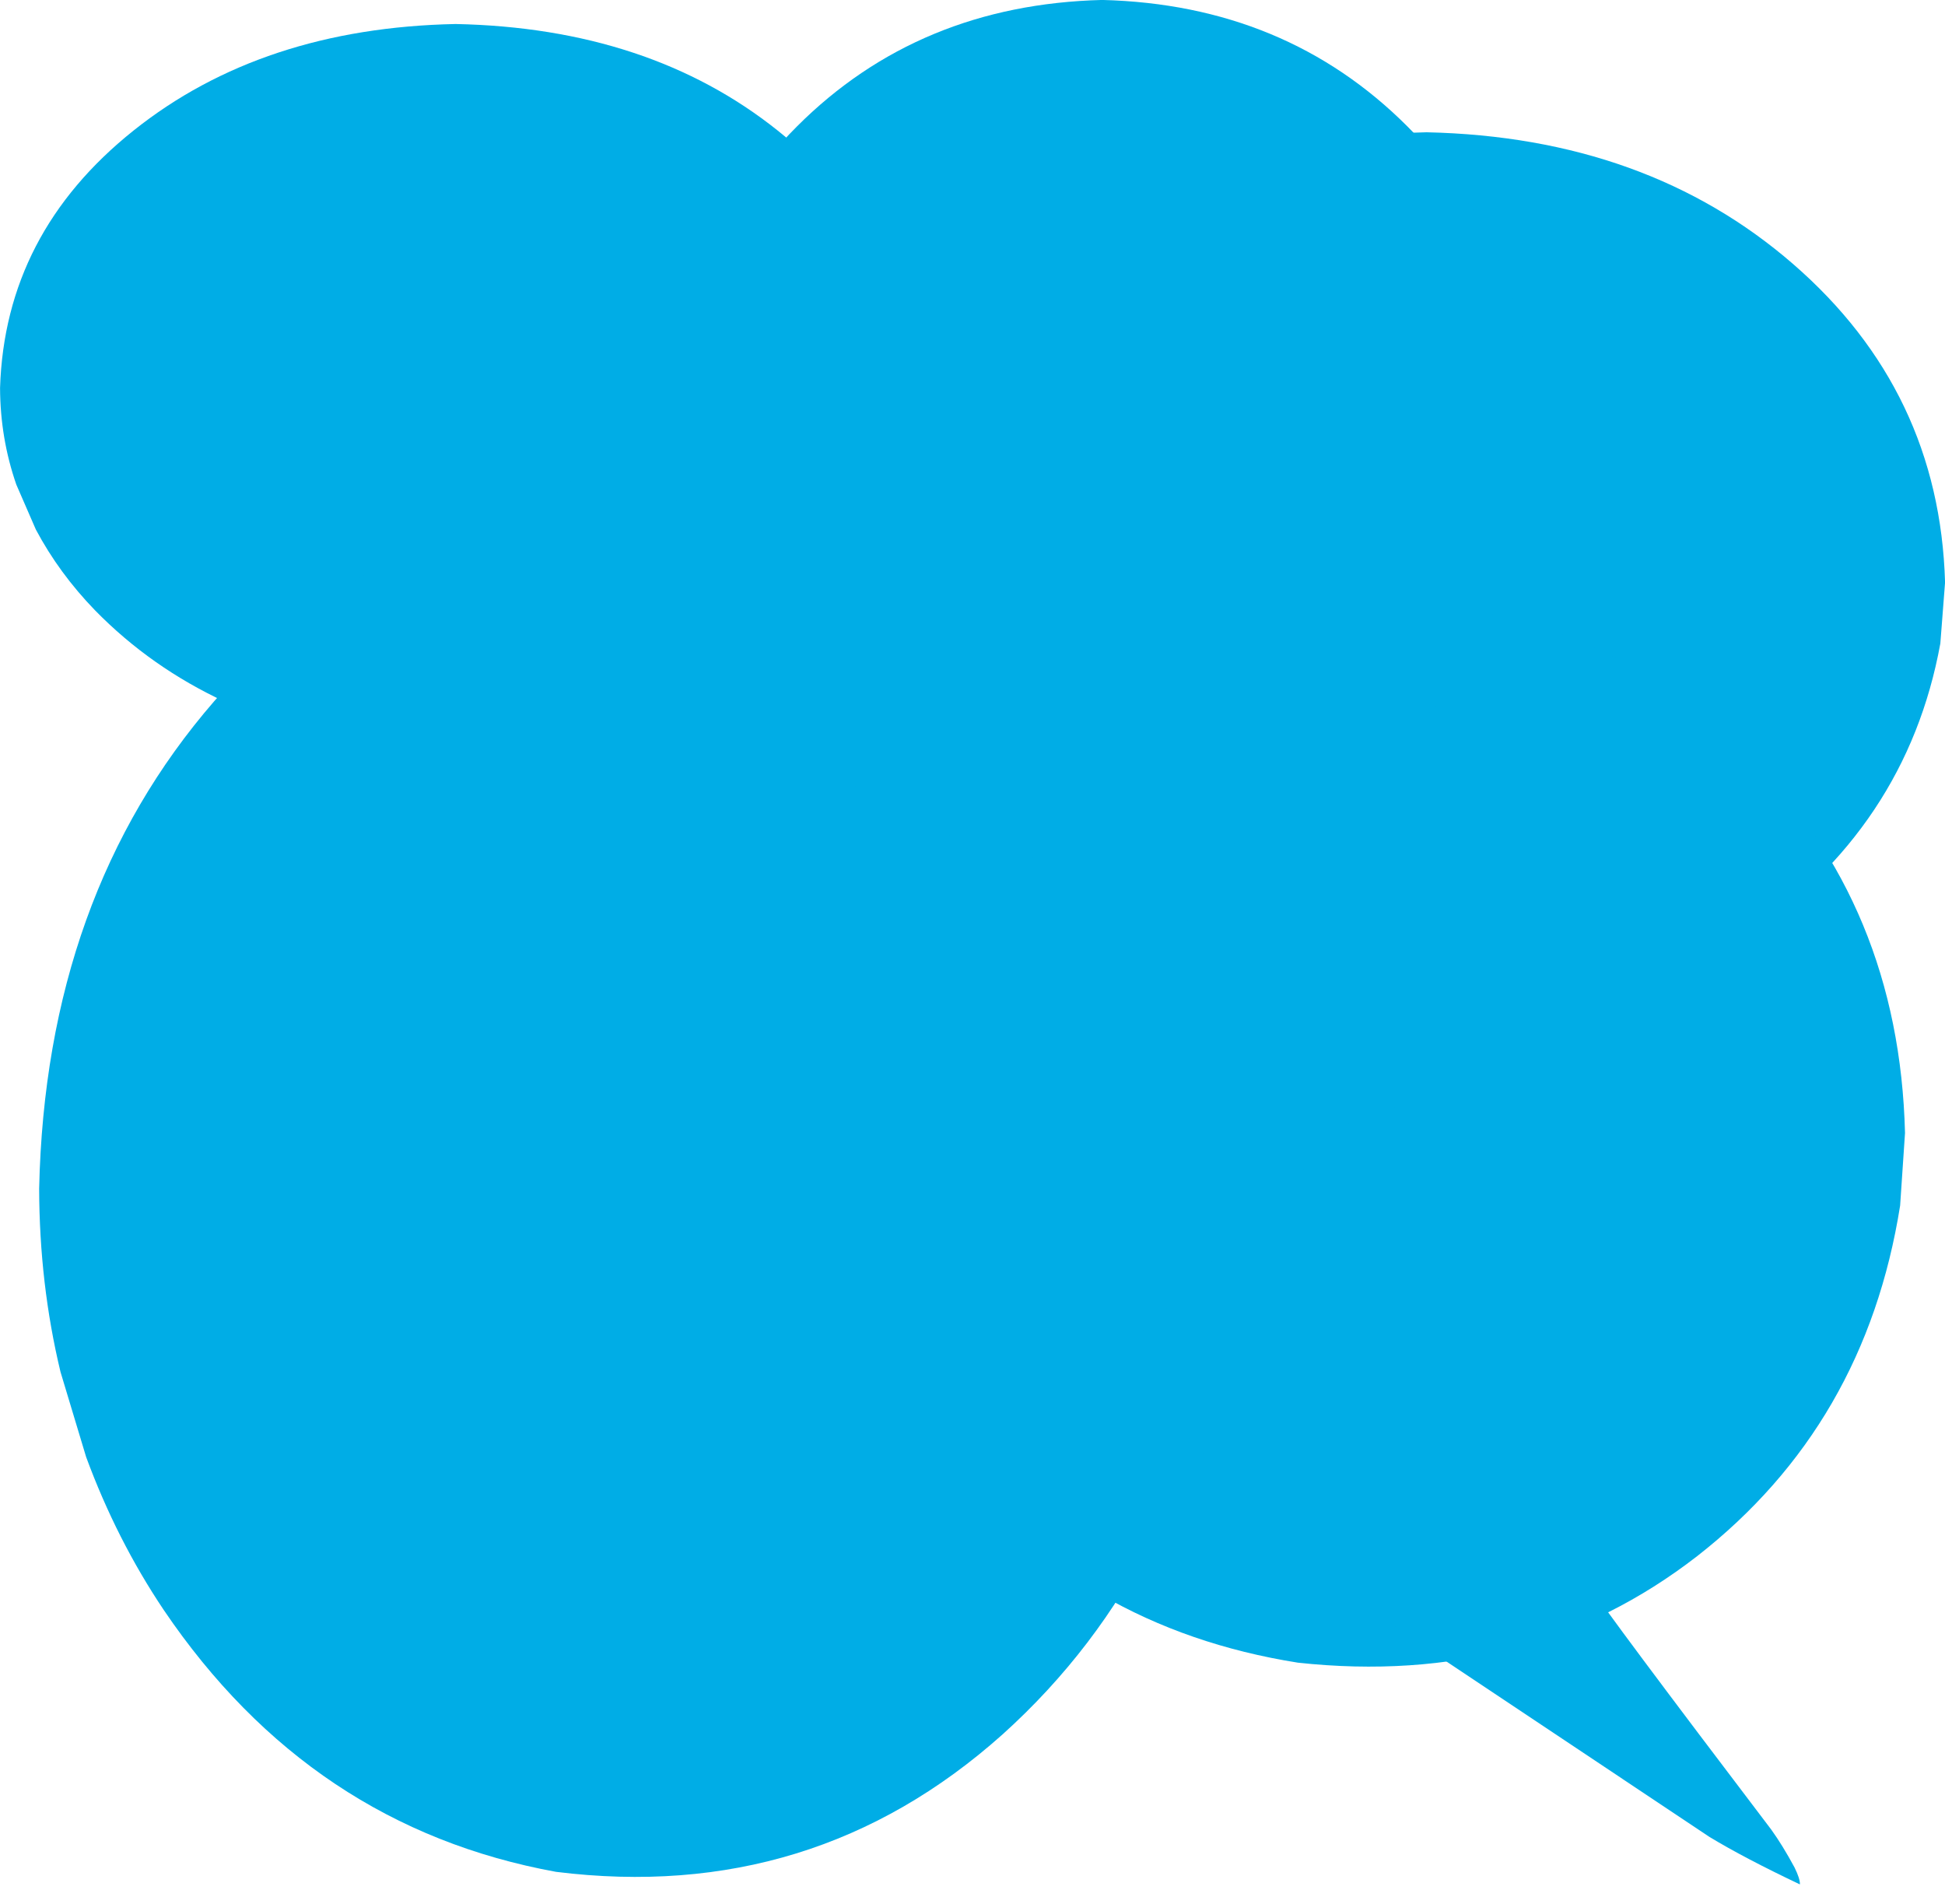 <?xml version="1.0" encoding="UTF-8" standalone="no"?><svg xmlns="http://www.w3.org/2000/svg" xmlns:xlink="http://www.w3.org/1999/xlink" fill="#000000" height="1656.3" preserveAspectRatio="xMidYMid meet" version="1" viewBox="-361.8 68.8 1692.3 1656.3" width="1692.3" zoomAndPan="magnify"><g fill="#00ade6"><g id="change1_4"><path d="M430.994,406.263L427.376,449.221Q401.651,579.041,276.833,656.876Q151.152,734.647,-19.163,719.948Q-181.707,699.402,-279.161,599.713Q-310.386,567.489,-330.601,529.488L-347.591,490.421Q-361.593,450.099,-361.75,406.263Q-357.5,271.739,-245.656,182.412Q-133.811,93.084,34.622,89.689Q203.055,93.084,314.899,182.412Q426.744,271.739,430.994,406.263"/></g><g id="change1_3"><path d="M863.327,844.817L859.204,906.101Q829.892,1091.307,687.672,1202.348Q544.468,1313.299,350.408,1292.329Q165.202,1263.017,54.161,1120.798Q18.582,1074.826,-4.451,1020.614L-23.81,964.879Q-39.764,907.354,-39.943,844.817Q-35.1,652.9,92.338,525.463Q219.775,398.025,411.692,393.182Q603.608,398.025,731.046,525.463Q858.484,652.9,863.327,844.817"/></g><g id="change1_7"><path d="M1330.556,575.481L1326.438,628.62Q1297.162,789.208,1155.114,885.49Q1012.083,981.694,818.257,963.511Q633.275,938.095,522.368,814.779Q486.832,774.918,463.826,727.911L444.491,679.585Q428.557,629.706,428.378,575.481Q433.215,409.074,560.499,298.575Q687.782,188.076,879.467,183.876Q1071.151,188.076,1198.435,298.575Q1325.719,409.074,1330.556,575.481"/></g><g id="change1_1"><path d="M1295.71,1054.467L1291.464,1117.574Q1261.281,1308.285,1114.833,1422.628Q967.372,1536.878,767.542,1515.284Q576.83,1485.101,462.487,1338.653Q425.851,1291.314,402.133,1235.491L382.198,1178.099Q365.771,1118.864,365.586,1054.467Q370.573,856.846,501.799,725.619Q633.026,594.393,830.648,589.405Q1028.27,594.393,1159.496,725.619Q1290.723,856.846,1295.71,1054.467"/></g><g id="change1_6"><path d="M712.79,1102.89L708.041,1184.283Q674.275,1430.257,510.444,1577.733Q345.479,1725.089,121.929,1697.238Q-91.42,1658.309,-219.334,1469.424Q-260.32,1408.368,-286.853,1336.368L-309.154,1262.347Q-327.531,1185.947,-327.738,1102.89Q-322.159,848.003,-175.356,678.751Q-28.553,509.499,192.526,503.067Q413.605,509.499,560.408,678.751Q707.211,848.003,712.79,1102.89"/></g><g id="change1_5"><path d="M972.686,444.257L969.258,495.21Q944.887,649.194,826.643,741.515Q707.58,833.763,546.234,816.328Q392.25,791.957,299.928,673.713Q270.347,635.491,251.197,590.418L235.102,544.079Q221.838,496.252,221.688,444.257Q225.715,284.694,331.669,178.739Q437.624,72.785,597.187,68.759Q756.75,72.785,862.705,178.739Q968.659,284.694,972.686,444.257"/></g><g id="change1_2"><path d="M846.988,1010.633L616.752,1243.485Q629.339,1265.497,648.056,1289.697L668.307,1314.443Q690.091,1339.736,718.006,1367.216Q773.835,1422.175,854.191,1485.881L1125.497,1666.827Q1156.069,1685.33,1204.261,1708.172Q1204.487,1703.391,1199.577,1693.43Q1189.219,1674.217,1179.277,1660.432Q1035.918,1471.712,1021.182,1448.324Q990.85,1400.231,947.887,1316.998Q898.579,1217.323,884.086,1161.77Q862.439,1092.191,846.988,1010.633"/></g></g></svg>